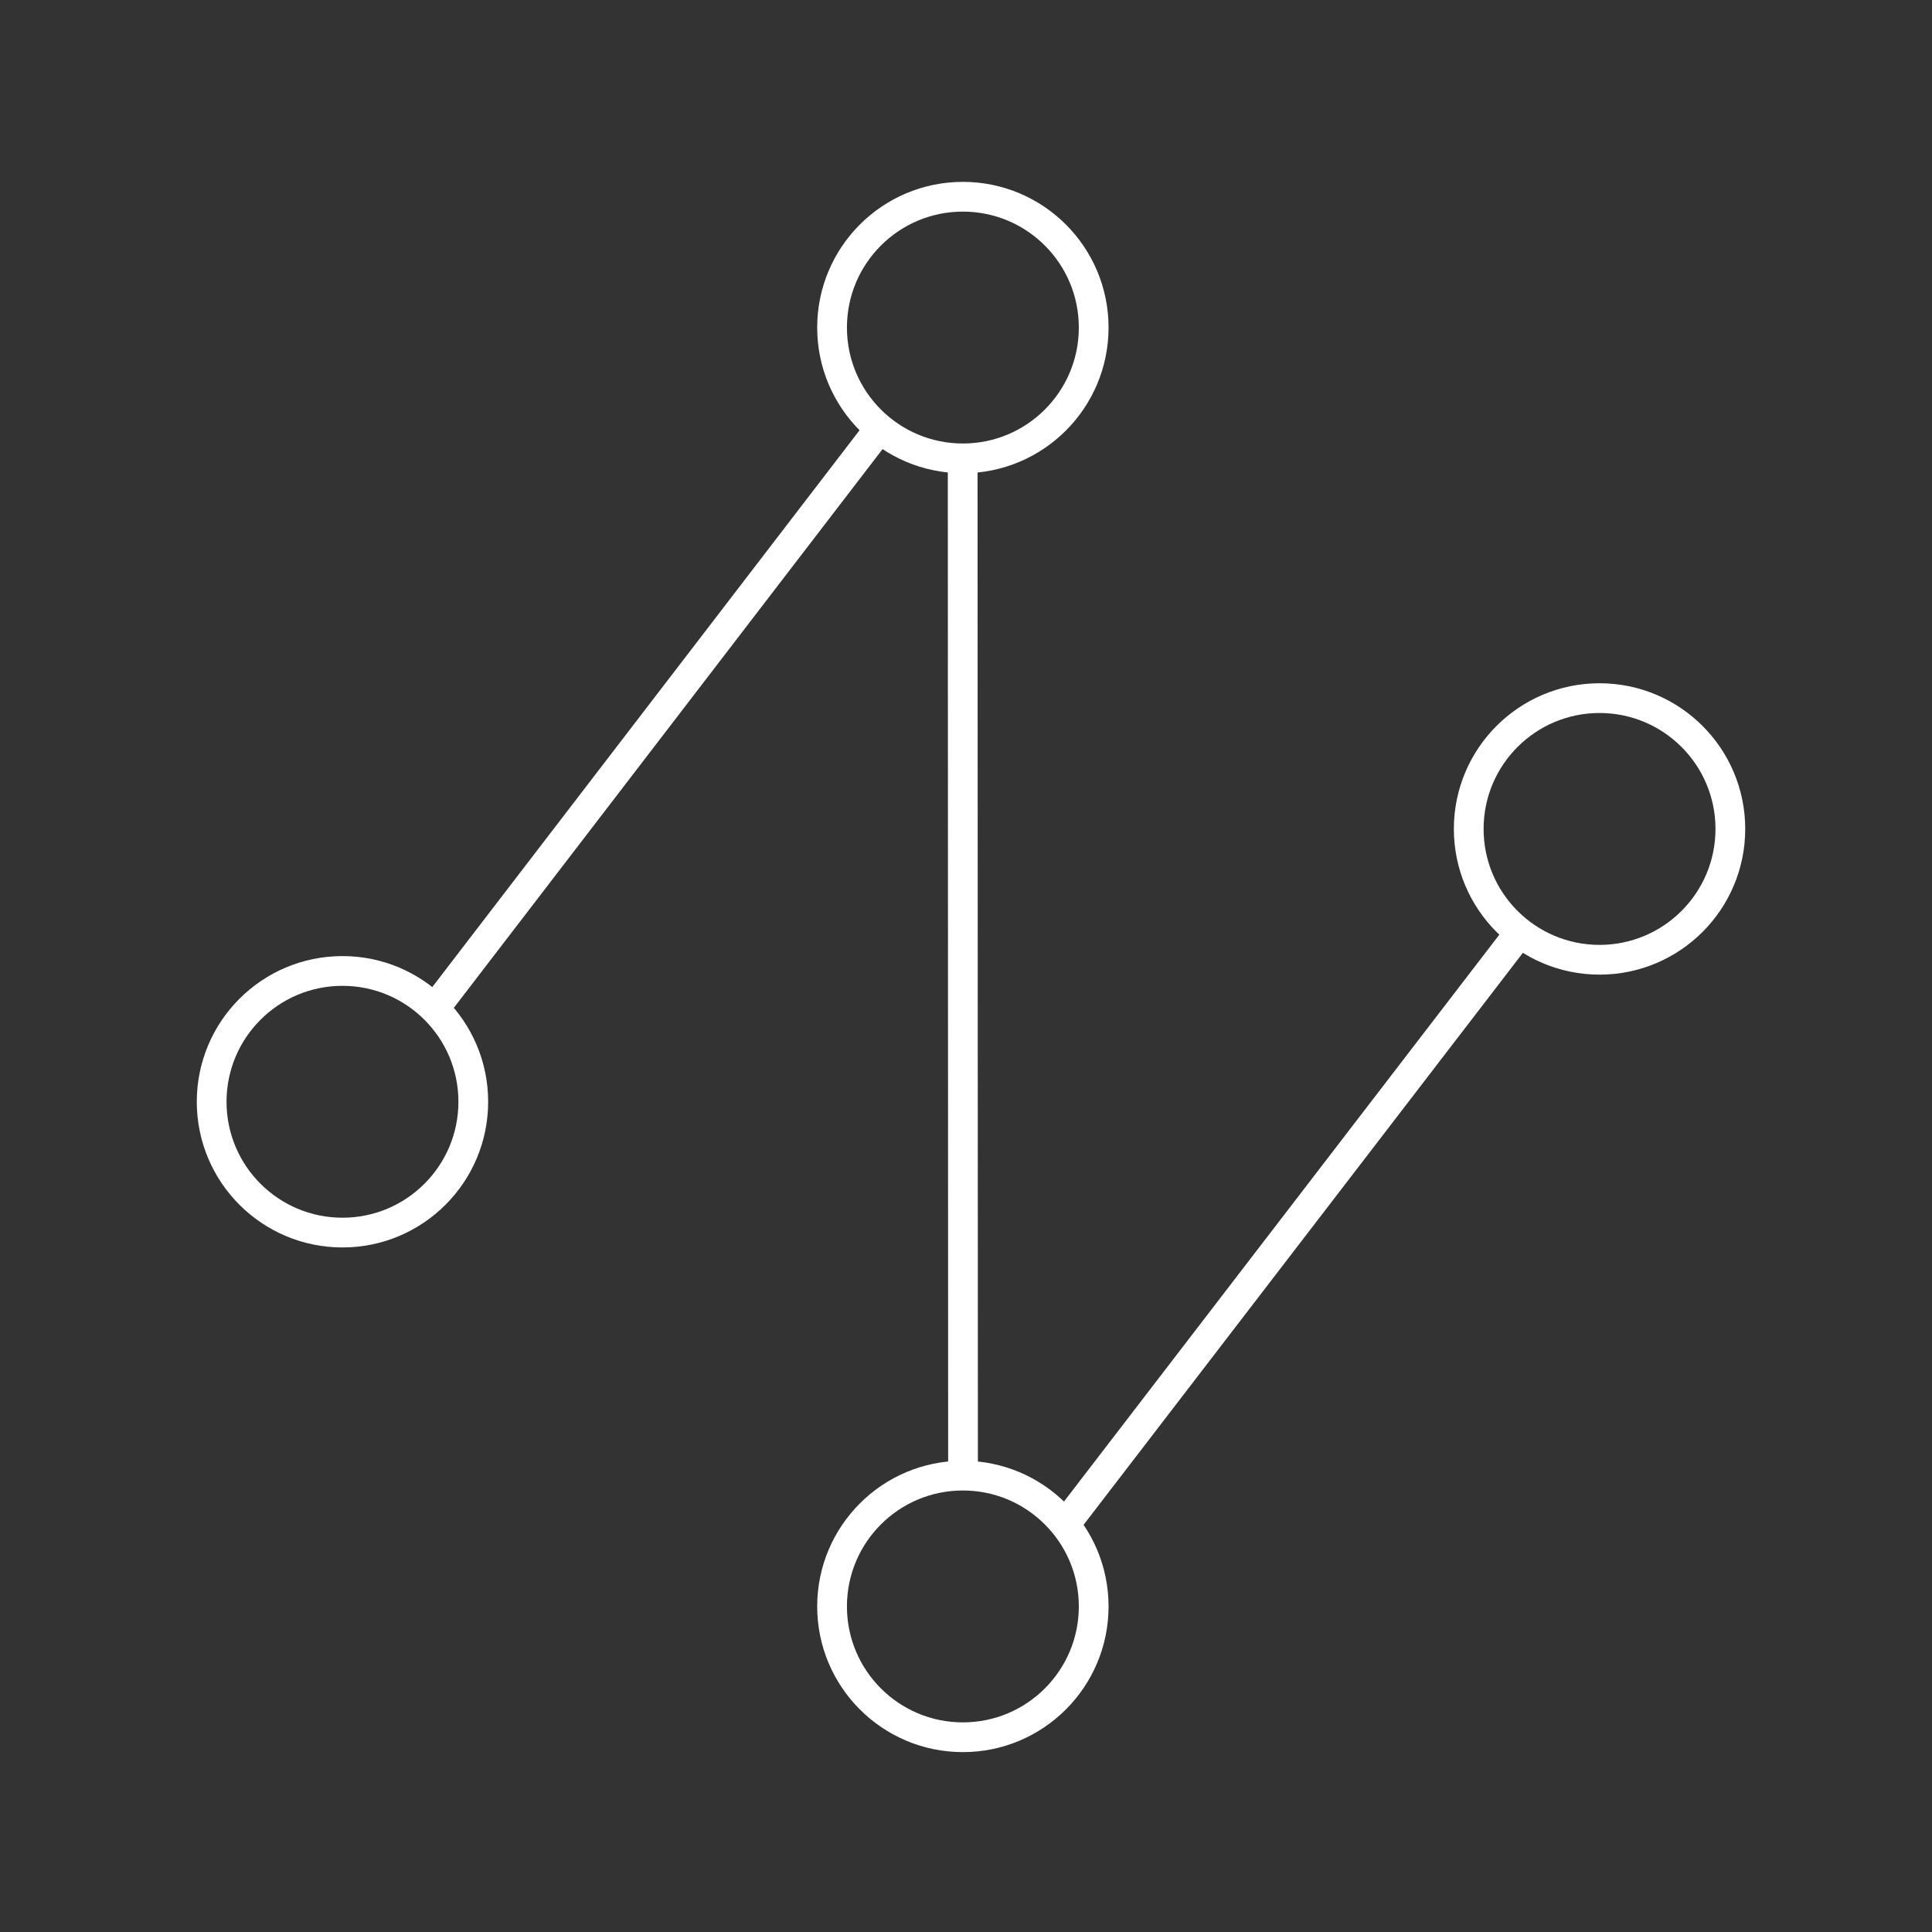 <?xml version="1.0" encoding="UTF-8"?>
<svg id="Layer_1" data-name="Layer 1" xmlns="http://www.w3.org/2000/svg" viewBox="0 0 389.76 389.76">
  <rect x="0" y="0" width="389.76" height="389.76" fill="#333333" stroke="none"/>
  <defs>
    <style>
      .cls-1 {
        fill: none;
        stroke: #fff;
        stroke-miterlimit: 10;
        stroke-width: 6px;
      }
    </style>
  </defs>
  <circle class="cls-1" cx="322.69" cy="167.23" r="26.39"/>
  <circle class="cls-1" cx="194.25" cy="324.08" r="26.39"/>
  <line class="cls-1" x1="306.34" y1="188.45" x2="214.78" y2="307.67"/>
  <line class="cls-1" x1="177.29" y1="86.66" x2="87.33" y2="203.9"/>
  <circle class="cls-1" cx="194.25" cy="66.08" r="26.39"/>
  <circle class="cls-1" cx="69.09" cy="222.27" r="26.39"/>
  <line class="cls-1" x1="194.21" y1="92.07" x2="194.28" y2="298.53"/>
</svg>